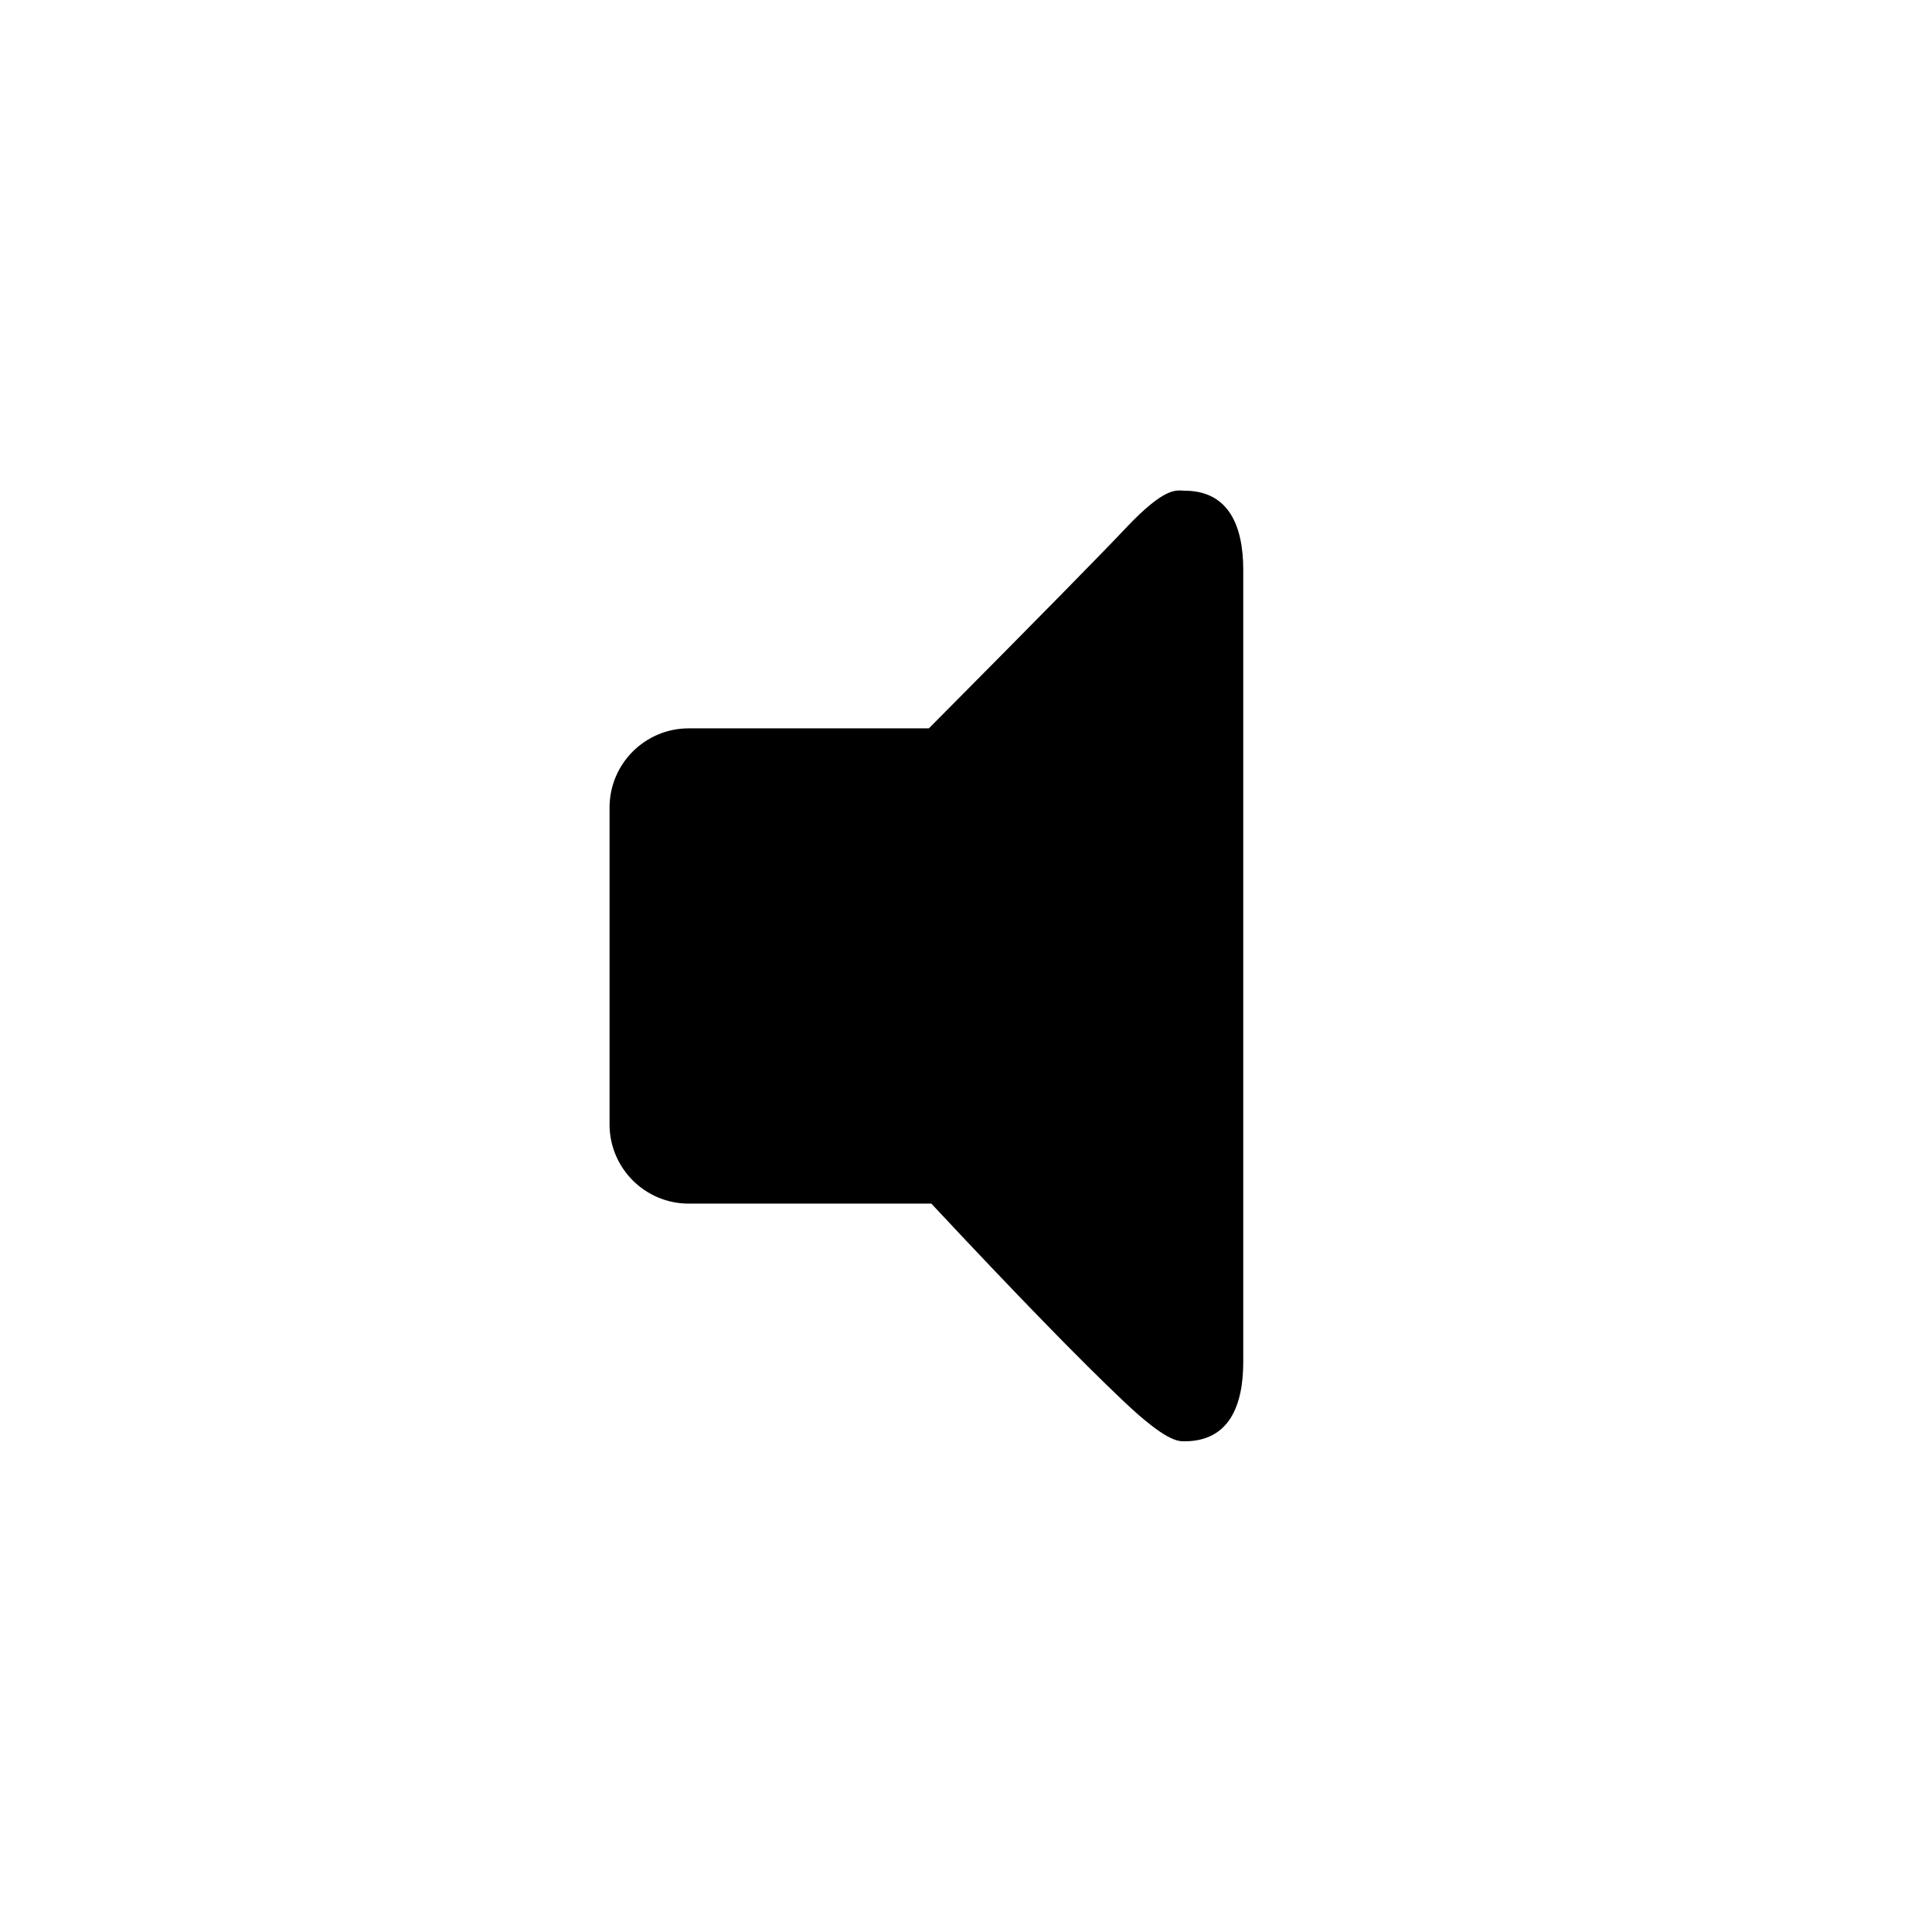 <?xml version="1.0" encoding="UTF-8"?>
<!-- Uploaded to: ICON Repo, www.iconrepo.com, Generator: ICON Repo Mixer Tools -->
<svg fill="#000000" width="800px" height="800px" version="1.1" viewBox="144 144 512 512" xmlns="http://www.w3.org/2000/svg">
 <path d="m326.53 337.02c-11.598 0-20.992 9.395-20.992 20.992v83.969c0 11.586 9.395 20.992 20.992 20.992h64.289c22.406 23.984 39.43 41.48 51.066 52.484 11.109 10.504 14.262 10.504 16.008 10.504 11.805 0 15.582-9.406 15.582-21.008v-209.92c0-11.59-3.797-20.992-15.582-20.992-1.984 0-4.852-1.434-15.559 9.922-6.496 6.894-23.887 24.578-52.168 53.055z" fill-rule="evenodd"/>
</svg>